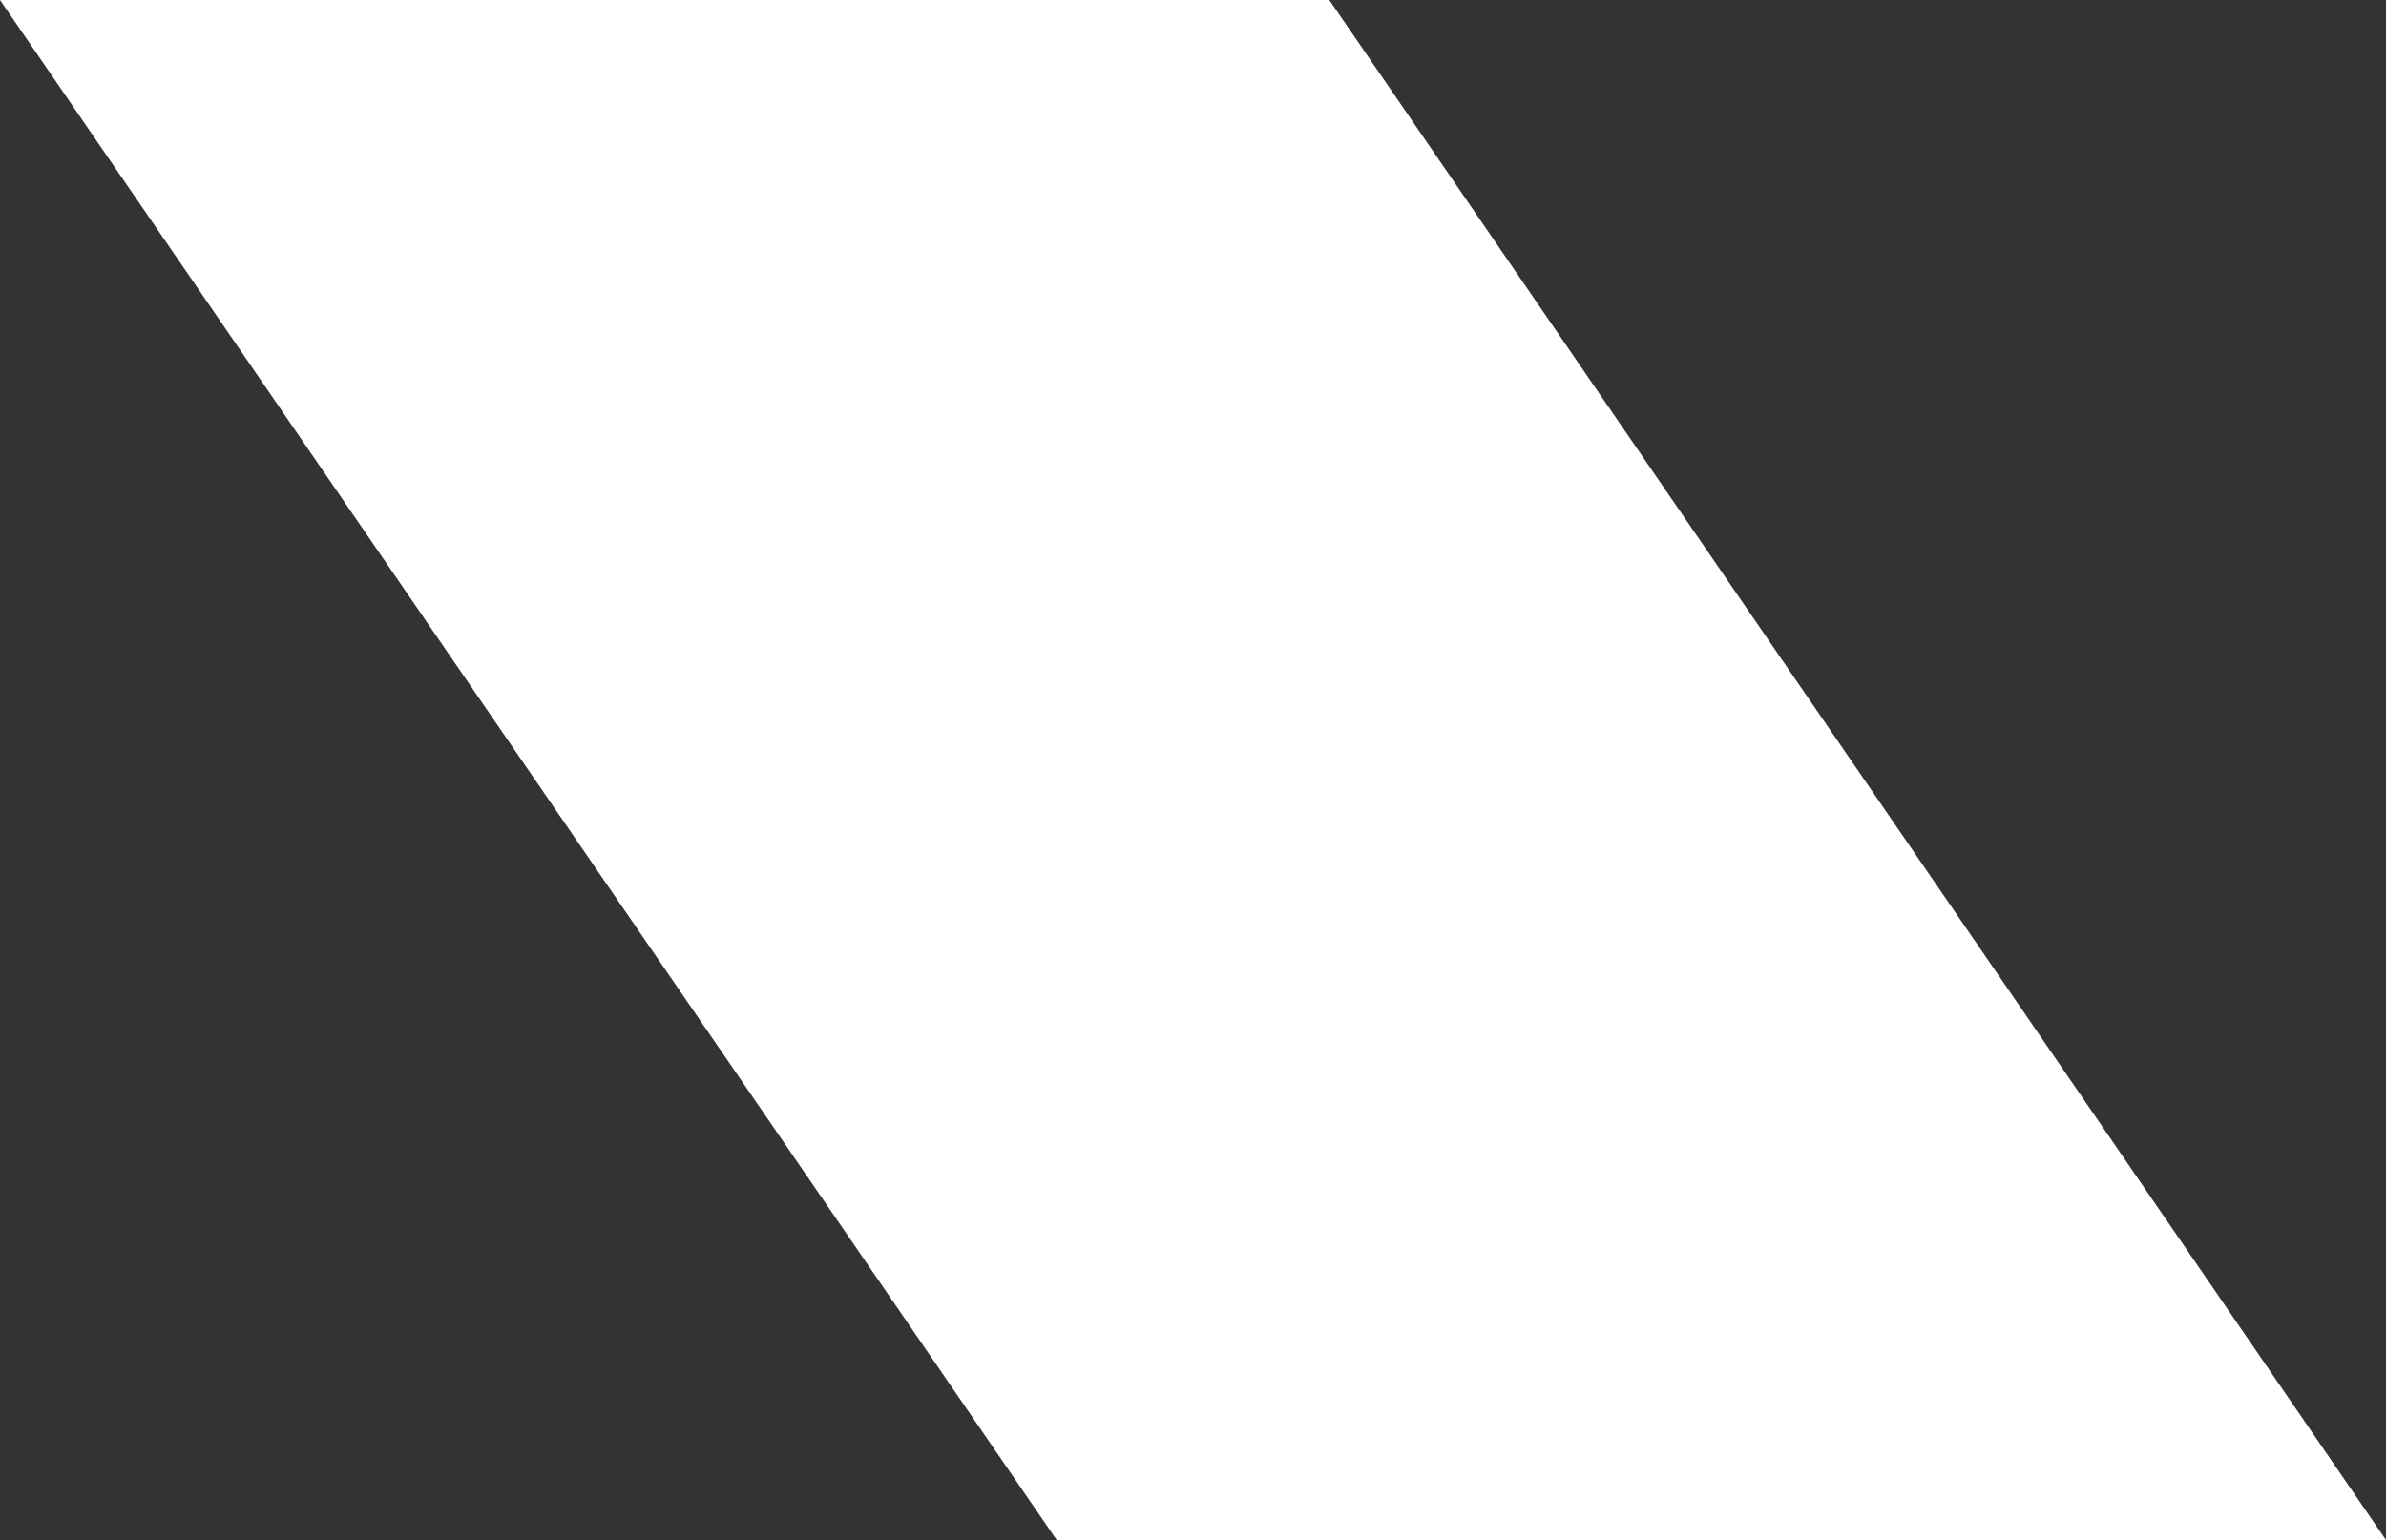 <svg xmlns="http://www.w3.org/2000/svg" width="443" height="286" viewBox="0 0 443 286" fill="none">
  <rect x="0" y="0" width="443" height="286" fill="#333333" stroke="none"/>
  <path d="M0 0H246.805L443 286H196.195L0 0Z" fill="white"/>
</svg>